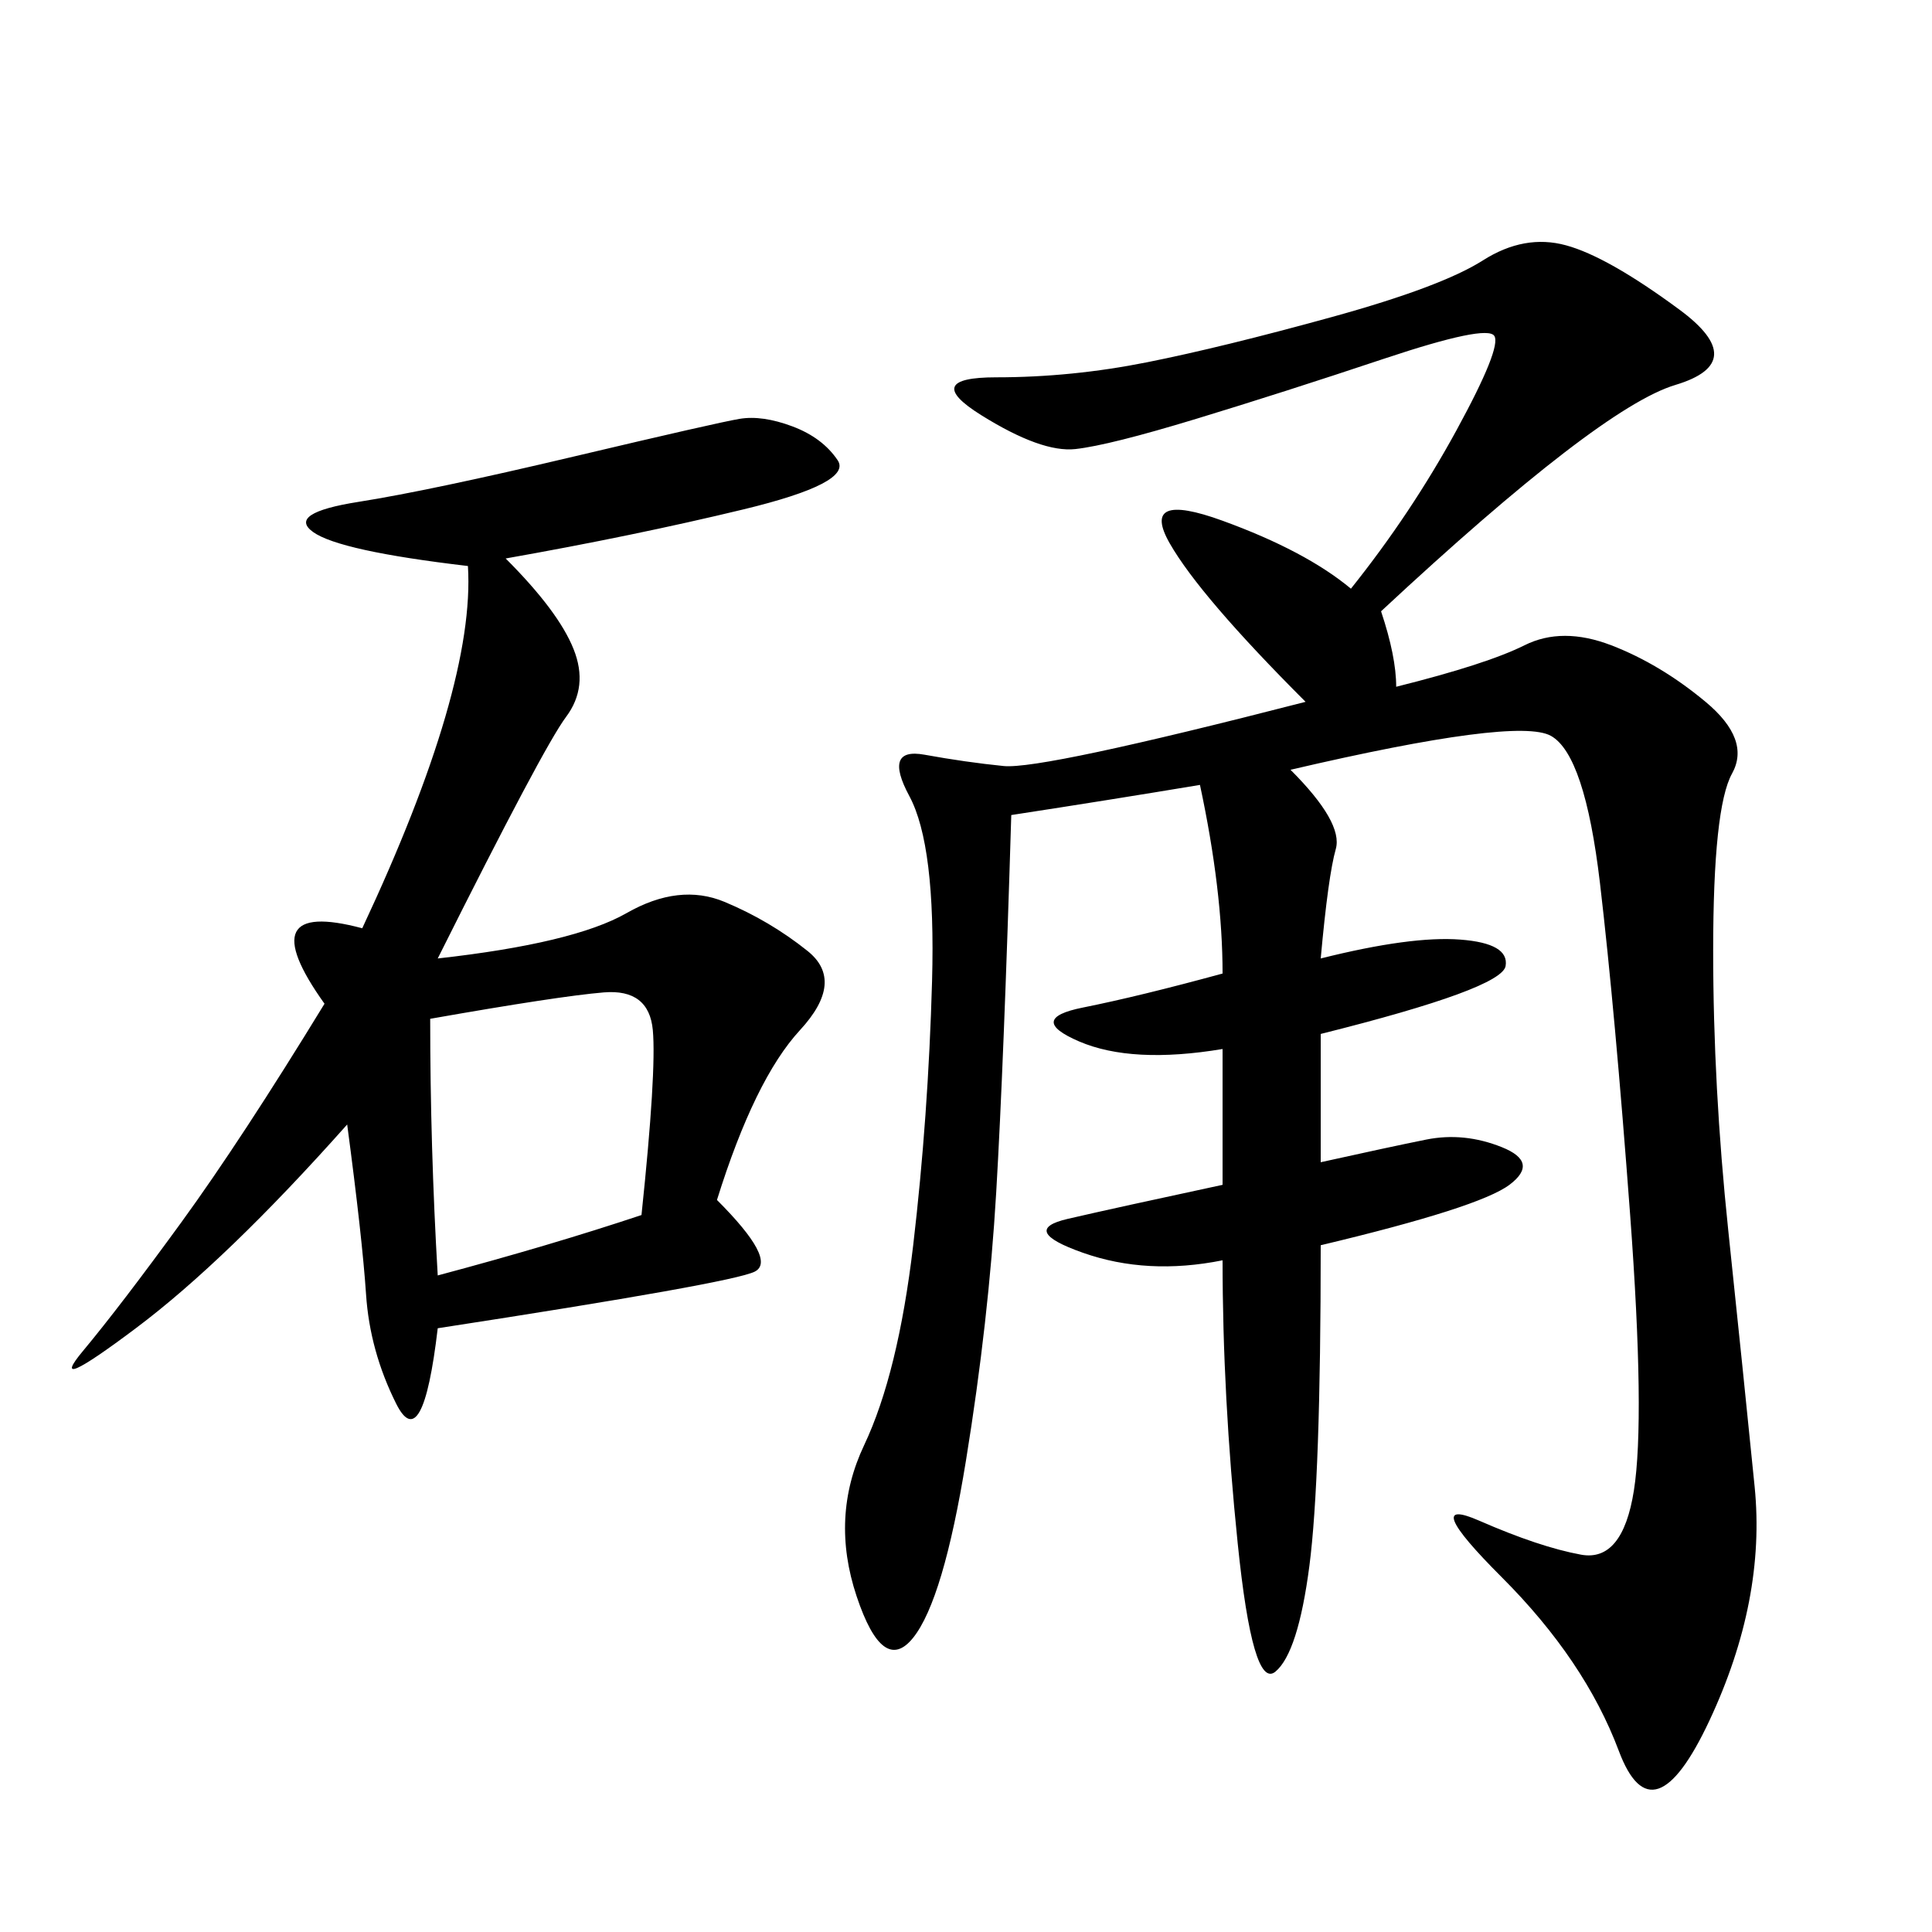 <svg xmlns="http://www.w3.org/2000/svg" xmlns:xlink="http://www.w3.org/1999/xlink" width="300" height="300"><path d="M214.45 94.92Q216.80 101.95 216.80 106.64L216.80 106.64Q230.86 103.13 236.72 100.20Q242.58 97.27 250.20 100.20Q257.81 103.13 264.84 108.98Q271.88 114.84 268.95 120.12Q266.02 125.39 266.02 147.66L266.02 147.66Q266.02 168.75 268.36 191.02Q270.70 213.28 272.46 230.86Q274.22 248.44 265.43 267.19Q256.64 285.94 251.37 271.88Q246.09 257.81 233.20 244.92Q220.31 232.03 229.69 236.13Q239.06 240.23 245.51 241.41Q251.95 242.58 253.71 231.45Q255.47 220.31 253.13 188.67Q250.78 157.03 248.44 137.11Q246.09 117.19 240.82 114.26Q235.55 111.33 200.39 119.53L200.39 119.53Q208.59 127.73 207.42 131.84Q206.25 135.94 205.08 148.83L205.08 148.83Q219.14 145.31 226.76 145.90Q234.38 146.48 233.79 150Q233.20 153.52 205.08 160.55L205.08 160.55L205.08 180.47Q215.63 178.13 221.48 176.95Q227.34 175.78 233.20 178.13Q239.06 180.47 234.38 183.98Q229.69 187.50 205.08 193.36L205.08 193.36Q205.08 229.69 203.32 243.16Q201.56 256.64 198.05 259.57Q194.53 262.50 192.19 239.65Q189.84 216.80 189.84 195.70L189.84 195.70Q178.13 198.05 168.16 194.53Q158.20 191.02 165.82 189.26Q173.44 187.50 189.84 183.98L189.84 183.98L189.84 162.89Q175.78 165.23 167.58 161.72Q159.38 158.20 168.16 156.45Q176.95 154.69 189.84 151.17L189.84 151.17Q189.84 138.28 186.33 121.88L186.33 121.88Q172.27 124.22 157.03 126.56L157.03 126.56Q155.86 165.23 154.69 185.16Q153.52 205.08 150 226.76Q146.48 248.44 141.80 254.30Q137.11 260.16 133.01 247.85Q128.91 235.55 134.18 224.41Q139.45 213.28 141.80 193.36Q144.14 173.44 144.73 152.34Q145.31 131.25 141.21 123.63Q137.11 116.02 143.55 117.19Q150 118.36 155.86 118.95Q161.72 119.53 202.73 108.98L202.73 108.98Q186.33 92.58 181.64 84.38Q176.95 76.17 189.84 80.86Q202.73 85.55 209.77 91.41L209.77 91.41Q219.14 79.69 226.17 66.80Q233.20 53.91 232.03 52.15Q230.86 50.39 215.04 55.66Q199.22 60.94 185.74 65.04Q172.27 69.14 166.99 69.73Q161.72 70.31 152.34 64.45Q142.97 58.59 154.69 58.59L154.69 58.59Q166.41 58.59 178.13 56.25Q189.84 53.91 206.84 49.22Q223.83 44.53 230.27 40.43Q236.72 36.33 243.16 38.09Q249.61 39.84 260.74 48.05Q271.88 56.25 260.16 59.77Q248.44 63.28 214.45 94.92L214.45 94.92ZM78.52 86.72Q86.72 94.92 89.06 100.78Q91.41 106.64 87.89 111.33Q84.38 116.02 67.97 148.83L67.97 148.83Q89.06 146.48 97.27 141.80Q105.47 137.11 112.50 140.04Q119.53 142.97 125.39 147.66Q131.25 152.34 124.22 159.96Q117.19 167.58 111.33 186.33L111.33 186.33Q120.70 195.70 117.19 197.46Q113.67 199.22 67.97 206.25L67.97 206.25Q65.63 226.17 61.52 217.97Q57.42 209.77 56.84 200.98Q56.25 192.19 53.91 174.61L53.91 174.61Q35.16 195.70 21.09 206.25Q7.03 216.80 12.89 209.77Q18.75 202.73 28.13 189.84Q37.50 176.95 50.39 155.86L50.39 155.86Q38.67 139.45 56.25 144.14L56.25 144.14Q73.83 106.64 72.66 87.89L72.66 87.89Q52.73 85.55 48.63 82.62Q44.53 79.69 55.66 77.93Q66.80 76.17 89.06 70.90Q111.33 65.63 114.84 65.04Q118.36 64.45 123.05 66.21Q127.73 67.97 130.08 71.48Q132.42 75 115.43 79.10Q98.44 83.20 78.52 86.72L78.52 86.72ZM66.80 158.20Q66.80 178.13 67.97 198.05L67.97 198.05Q85.55 193.36 99.61 188.67L99.61 188.67Q101.95 166.41 101.37 159.96Q100.78 153.52 93.75 154.10Q86.72 154.69 66.80 158.20L66.80 158.20Z"/></svg>